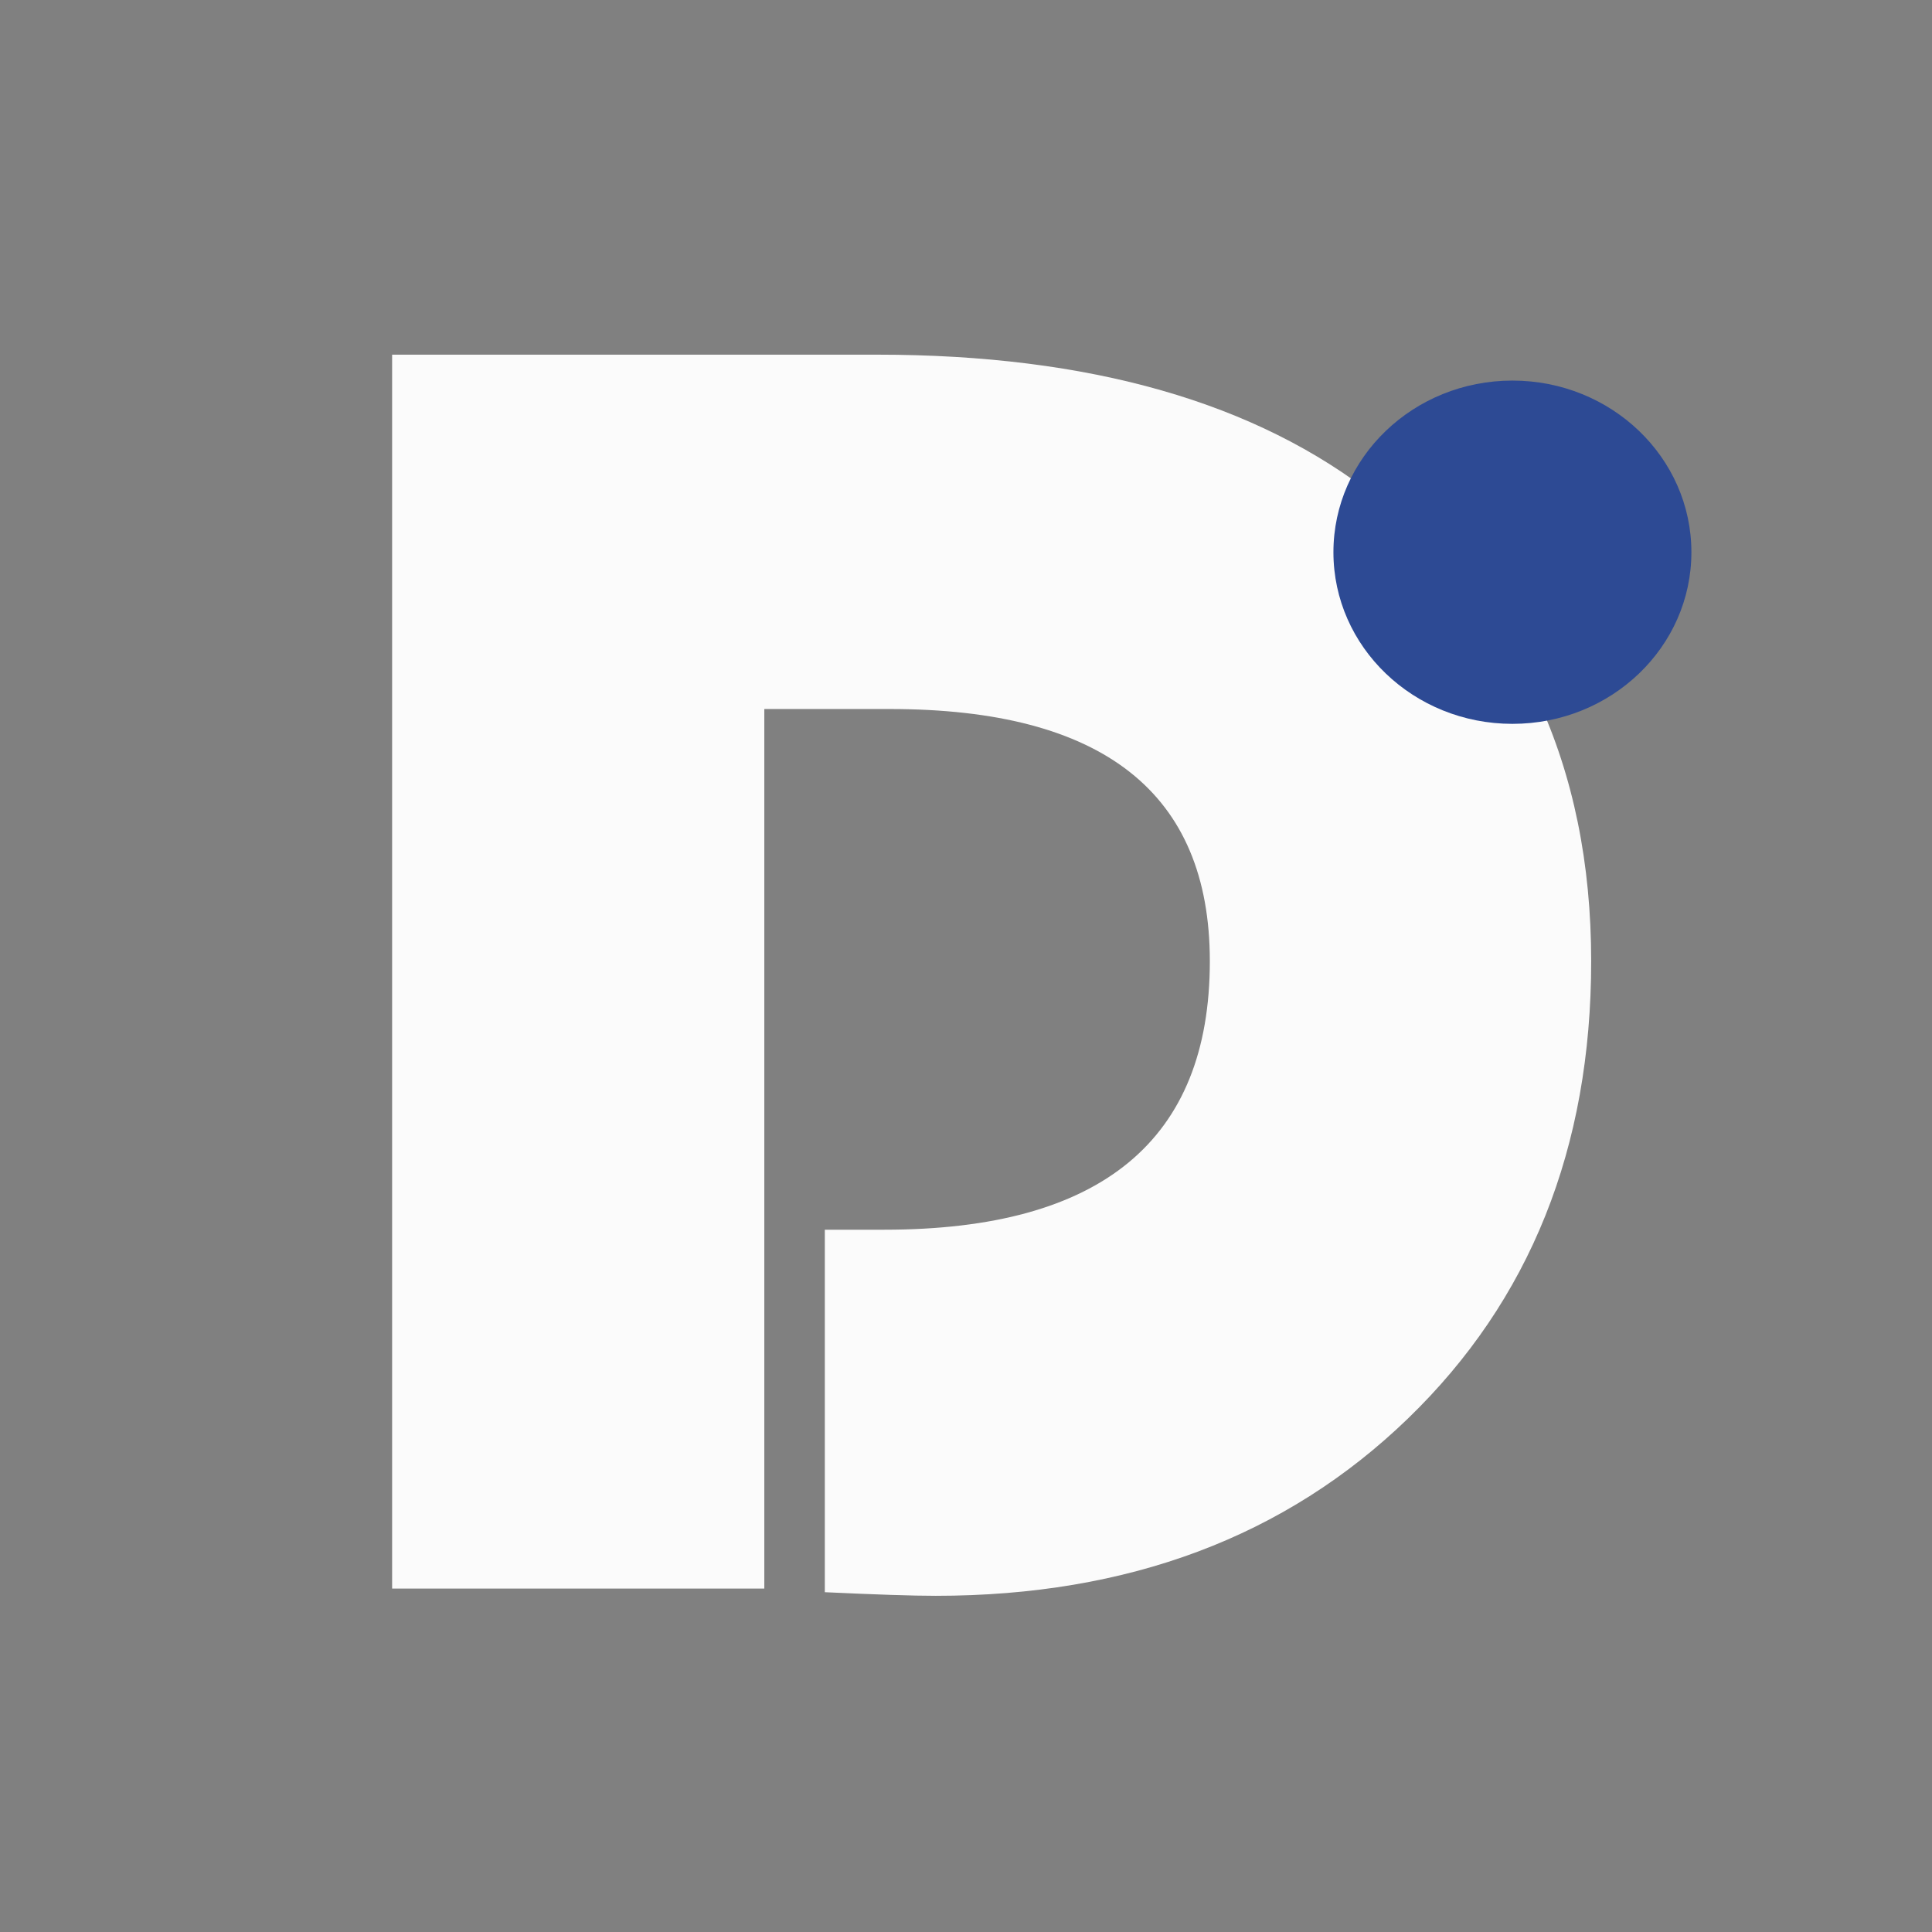 <svg xmlns:dc="http://purl.org/dc/elements/1.1/" xmlns:cc="http://creativecommons.org/ns#" xmlns:rdf="http://www.w3.org/1999/02/22-rdf-syntax-ns#" xmlns:svg="http://www.w3.org/2000/svg" xmlns="http://www.w3.org/2000/svg" xmlns:xlink="http://www.w3.org/1999/xlink" xmlns:sodipodi="http://sodipodi.sourceforge.net/DTD/sodipodi-0.dtd" xmlns:inkscape="http://www.inkscape.org/namespaces/inkscape" width="128" height="128" id="svg2" version="1.1" inkscape:version="0.92.3 (2405546, 2018-03-11)" sodipodi:docname="dolibarr_124x124_white.svg" inkscape:export-filename="/home/ldestailleur/git/dolibarr-foundation/logo-cliparts/dolibarr_124x124_white.png" inkscape:export-xdpi="93" inkscape:export-ydpi="93">
  <rect width="100%" height="100%" fill="#808080" stroke="none"/>
  <defs id="defs4">
    <linearGradient id="linearGradient858">
      <stop id="stop854" offset="0" style="stop-color:#ffffff;stop-opacity:1"/>
      <stop id="stop856" offset="1" style="stop-color:#ffffff;stop-opacity:1"/>
    </linearGradient>
    <linearGradient id="linearGradient3767">
      <stop style="stop-color:#4479ab;stop-opacity:1;" offset="0" id="stop3769"/>
      <stop style="stop-color:#1b4b77;stop-opacity:1;" offset="1" id="stop3771"/>
    </linearGradient>
    <linearGradient id="linearGradient3755">
      <stop style="stop-color:#16317f;stop-opacity:1;" offset="0" id="stop3757"/>
      <stop style="stop-color:#2b2baa;stop-opacity:0.986;" offset="1" id="stop3759"/>
    </linearGradient>
    <linearGradient inkscape:collect="always" xlink:href="#linearGradient3767" id="linearGradient3773" x1="205.421" y1="289.192" x2="330.97" y2="289.192" gradientUnits="userSpaceOnUse" gradientTransform="translate(-129.516,-666.484)"/>
    <linearGradient inkscape:collect="always" xlink:href="#linearGradient3767-1" id="linearGradient3773-6" x1="205.421" y1="289.192" x2="330.97" y2="289.192" gradientUnits="userSpaceOnUse" gradientTransform="translate(-129.516,-666.484)"/>
    <linearGradient id="linearGradient3767-1">
      <stop style="stop-color:#4479ab;stop-opacity:1;" offset="0" id="stop3769-2"/>
      <stop style="stop-color:#1b4b77;stop-opacity:1;" offset="1" id="stop3771-8"/>
    </linearGradient>
    <linearGradient y2="289.192" x2="330.97" y1="289.192" x1="205.421" gradientTransform="translate(52.738,-442.049)" gradientUnits="userSpaceOnUse" id="linearGradient3837" xlink:href="#linearGradient3767-1" inkscape:collect="always"/>
    <linearGradient y2="289.192" x2="330.97" y1="289.192" x1="205.421" gradientTransform="translate(52.738,-442.049)" gradientUnits="userSpaceOnUse" id="linearGradient3837-1" xlink:href="#linearGradient3767-1-3" inkscape:collect="always"/>
    <linearGradient id="linearGradient3767-1-3">
      <stop style="stop-color:#4479ab;stop-opacity:1;" offset="0" id="stop3769-2-9"/>
      <stop style="stop-color:#1b4b77;stop-opacity:1;" offset="1" id="stop3771-8-6"/>
    </linearGradient>
    <linearGradient y2="289.192" x2="330.97" y1="289.192" x1="205.421" gradientTransform="translate(53.452,-634.192)" gradientUnits="userSpaceOnUse" id="linearGradient3877" xlink:href="#linearGradient3767-1-3" inkscape:collect="always"/>
    <linearGradient y2="289.192" x2="330.97" y1="289.192" x1="205.421" gradientTransform="translate(53.452,-634.192)" gradientUnits="userSpaceOnUse" id="linearGradient3877-0" xlink:href="#linearGradient3767-1-3-5" inkscape:collect="always"/>
    <linearGradient id="linearGradient3767-1-3-5">
      <stop style="stop-color:#4479ab;stop-opacity:1;" offset="0" id="stop3769-2-9-6"/>
      <stop style="stop-color:#1b4b77;stop-opacity:1;" offset="1" id="stop3771-8-6-8"/>
    </linearGradient>
    <linearGradient y2="289.192" x2="330.97" y1="289.192" x1="205.421" gradientTransform="translate(52.024,-824.192)" gradientUnits="userSpaceOnUse" id="linearGradient3917" xlink:href="#linearGradient3767-1-3-5" inkscape:collect="always"/>
    <linearGradient y2="289.192" x2="330.97" y1="289.192" x1="205.421" gradientTransform="translate(52.738,-442.049)" gradientUnits="userSpaceOnUse" id="linearGradient3837-5" xlink:href="#linearGradient3767-1-0" inkscape:collect="always"/>
    <linearGradient id="linearGradient3767-1-0">
      <stop style="stop-color:#4479ab;stop-opacity:1;" offset="0" id="stop3769-2-0"/>
      <stop style="stop-color:#1b4b77;stop-opacity:1;" offset="1" id="stop3771-8-3"/>
    </linearGradient>
    <linearGradient y2="289.192" x2="330.97" y1="289.192" x1="205.421" gradientTransform="translate(195.595,-442.763)" gradientUnits="userSpaceOnUse" id="linearGradient3991" xlink:href="#linearGradient3767-1-0" inkscape:collect="always"/>
    <linearGradient y2="289.192" x2="330.97" y1="289.192" x1="205.421" gradientTransform="translate(195.595,-442.763)" gradientUnits="userSpaceOnUse" id="linearGradient3991-3" xlink:href="#linearGradient3767-1-0-4" inkscape:collect="always"/>
    <linearGradient id="linearGradient3767-1-0-4">
      <stop style="stop-color:#4479ab;stop-opacity:1;" offset="0" id="stop3769-2-0-2"/>
      <stop style="stop-color:#1b4b77;stop-opacity:1;" offset="1" id="stop3771-8-3-6"/>
    </linearGradient>
    <linearGradient y2="289.192" x2="330.97" y1="289.192" x1="205.421" gradientTransform="translate(197.024,-635.621)" gradientUnits="userSpaceOnUse" id="linearGradient4034" xlink:href="#linearGradient3767-1-0-4" inkscape:collect="always"/>
    <linearGradient y2="289.192" x2="330.97" y1="289.192" x1="205.421" gradientTransform="translate(197.024,-635.621)" gradientUnits="userSpaceOnUse" id="linearGradient4034-9" xlink:href="#linearGradient3767-1-0-4-1" inkscape:collect="always"/>
    <linearGradient id="linearGradient3767-1-0-4-1">
      <stop style="stop-color:#4479ab;stop-opacity:1;" offset="0" id="stop3769-2-0-2-4"/>
      <stop style="stop-color:#1b4b77;stop-opacity:1;" offset="1" id="stop3771-8-3-6-3"/>
    </linearGradient>
    <linearGradient y2="289.192" x2="330.97" y1="289.192" x1="205.421" gradientTransform="translate(199.167,-827.049)" gradientUnits="userSpaceOnUse" id="linearGradient4077" xlink:href="#linearGradient3767-1-0-4-1" inkscape:collect="always"/>
  </defs>
  <sodipodi:namedview id="base" pagecolor="#ffffff" bordercolor="#666666" borderopacity="1.0" inkscape:pageopacity="0.0" inkscape:pageshadow="2" inkscape:zoom="5.6" inkscape:cx="42.916295" inkscape:cy="70.745335" inkscape:document-units="px" inkscape:current-layer="g3197" showgrid="false" inkscape:window-width="1920" inkscape:window-height="1023" inkscape:window-x="0" inkscape:window-y="0" inkscape:window-maximized="1" fit-margin-top="0" fit-margin-left="0" fit-margin-right="0" fit-margin-bottom="0"/>
  <g inkscape:label="Calque 1" inkscape:groupmode="layer" id="layer1" transform="translate(-315.168,-72.804)">
    <g id="g3197" transform="matrix(1.03,0,0,1.03,-9.515,-6.063)">
      <rect inkscape:export-ydpi="90.544151" inkscape:export-xdpi="90.544151" inkscape:export-filename="/home/ldestail/git/foundation/logo/dolibarr_124x124.png" transform="matrix(0,1,-1,0,0,0)" y="-439.416" x="76.555" height="124.249" width="124.249" id="rect3765" style="fill:none;fill-opacity:1;fill-rule:nonzero;stroke:none"/>
      <g aria-label="D" transform="matrix(1.007,0,0,0.993,-0.139,0.347)" style="font-style:normal;font-weight:normal;line-height:0%;font-family:sans-serif;letter-spacing:0px;word-spacing:0px;fill:#ffffff;fill-opacity:1;stroke:none" id="text3775">
        <path d="m 361.994,122.688 v 56.975 h -23.774 V 99.734 h 30.976 q 20.377,0 31.913,9.252 13.702,11.067 13.702,30.039 0,18.152 -11.711,29.629 -11.711,11.477 -30.156,11.477 -2.167,0 -7.085,-0.234 V 156.416 h 3.806 q 20.787,0 20.787,-17.391 0,-16.337 -20.436,-16.337 z" style="font-style:normal;font-variant:normal;font-weight:normal;font-stretch:normal;font-size:119.923px;line-height:1.25;font-family:'Bauhaus 93';-inkscape-font-specification:'Bauhaus 93,';fill:#fbfbfb;fill-opacity:1" id="path854" inkscape:connector-curvature="0"/>
      </g>
      <ellipse style="display:inline;fill:#2D4A94;fill-opacity:1;stroke:none;stroke-width:0.653;stroke-opacity:1" id="path957" cx="412.509" cy="112.09" rx="11.513" ry="11.04"/>
    </g>
  </g>
</svg>